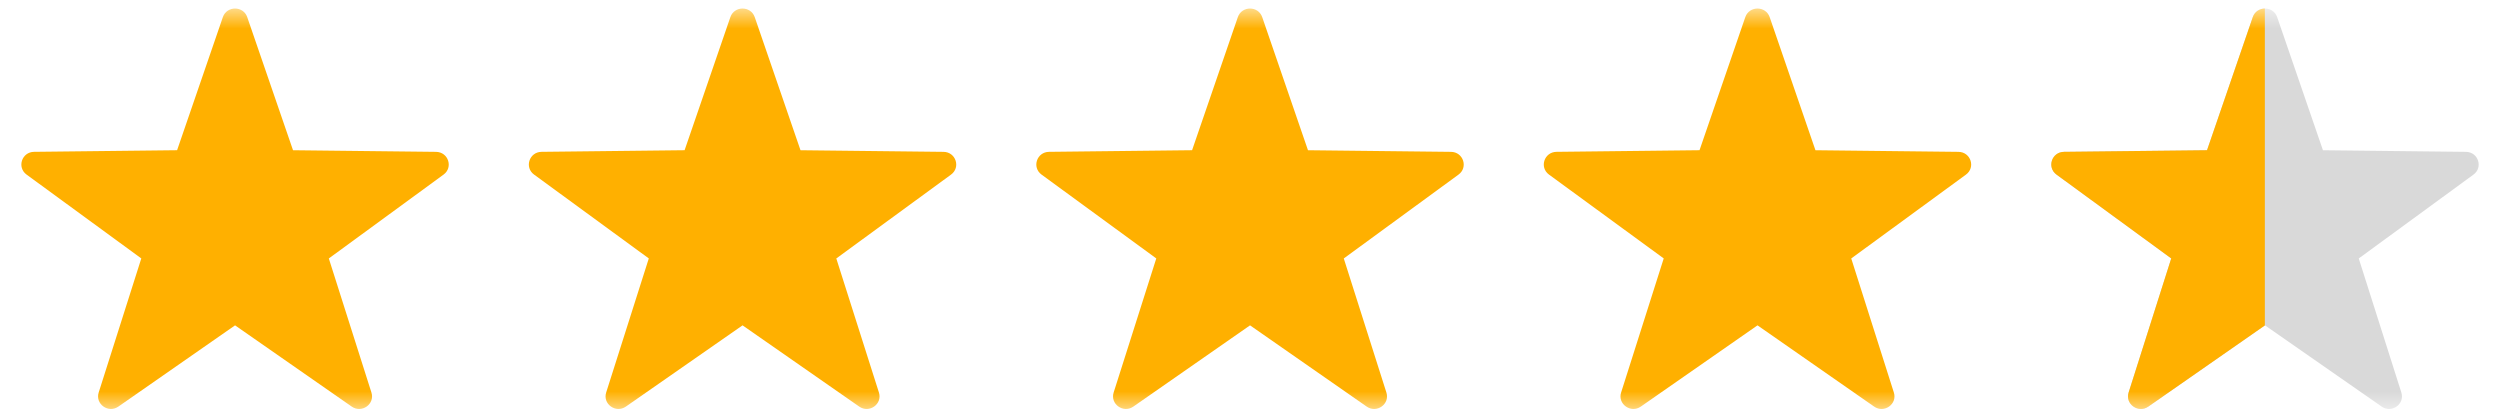 <svg width="131" height="22" viewBox="0 0 131 22" fill="none" xmlns="http://www.w3.org/2000/svg">
<mask id="mask0_65_2" style="mask-type:luminance" maskUnits="userSpaceOnUse" x="0" y="0" width="131" height="22">
<path d="M130.941 0.5H0V21.5H130.941V0.5Z" fill="white"/>
</mask>
<g mask="url(#mask0_65_2)">
<path fill-rule="evenodd" clip-rule="evenodd" d="M12.955 0.898L15.354 7.872L22.847 7.957C23.492 7.964 23.759 8.771 23.242 9.149L17.23 13.543L19.463 20.569C19.655 21.174 18.956 21.672 18.43 21.305L12.317 17.048L6.203 21.305C5.678 21.671 4.979 21.172 5.171 20.568L7.404 13.542L1.392 9.148C0.875 8.77 1.142 7.963 1.786 7.956L9.28 7.871L11.678 0.897C11.885 0.298 12.749 0.298 12.955 0.898Z" fill="#FFB000"/>
<path fill-rule="evenodd" clip-rule="evenodd" d="M39.548 0.898L41.946 7.872L49.44 7.957C50.085 7.964 50.352 8.771 49.834 9.149L43.822 13.543L46.056 20.569C46.248 21.174 45.549 21.672 45.023 21.305L38.91 17.048L32.796 21.305C32.271 21.671 31.572 21.172 31.763 20.568L33.997 13.542L27.985 9.148C27.467 8.77 27.734 7.963 28.379 7.956L35.873 7.871L38.271 0.897C38.478 0.298 39.342 0.298 39.548 0.898Z" fill="#FFB000"/>
<path fill-rule="evenodd" clip-rule="evenodd" d="M66.14 0.898L68.538 7.872L76.032 7.957C76.677 7.964 76.944 8.771 76.426 9.149L70.414 13.543L72.647 20.569C72.839 21.174 72.141 21.672 71.615 21.305L65.502 17.048L59.388 21.305C58.862 21.671 58.163 21.172 58.355 20.568L60.589 13.542L54.576 9.148C54.059 8.77 54.326 7.963 54.971 7.956L62.465 7.871L64.863 0.897C65.07 0.298 65.934 0.298 66.14 0.898Z" fill="#FFB000"/>
<path fill-rule="evenodd" clip-rule="evenodd" d="M92.731 0.898L95.129 7.872L102.622 7.957C103.267 7.964 103.534 8.771 103.017 9.149L97.005 13.543L99.238 20.569C99.43 21.174 98.732 21.672 98.205 21.305L92.093 17.048L85.979 21.305C85.453 21.671 84.754 21.172 84.946 20.568L87.179 13.542L81.167 9.148C80.65 8.77 80.917 7.963 81.562 7.956L89.055 7.871L91.454 0.897C91.66 0.298 92.525 0.298 92.731 0.898Z" fill="#FFB000"/>
<path fill-rule="evenodd" clip-rule="evenodd" d="M119.324 0.898L121.722 7.872L129.215 7.957C129.861 7.964 130.128 8.771 129.61 9.149L123.598 13.543L125.831 20.569C126.023 21.174 125.325 21.672 124.799 21.305L118.685 17.048L112.572 21.305C112.046 21.671 111.347 21.172 111.539 20.568L113.772 13.542L107.76 9.148C107.243 8.77 107.51 7.963 108.155 7.956L115.648 7.871L118.046 0.897C118.253 0.298 119.118 0.298 119.324 0.898Z" fill="#D9D9D9"/>
<path fill-rule="evenodd" clip-rule="evenodd" d="M118.678 0.448C118.413 0.45 118.149 0.6 118.046 0.897L115.648 7.871L108.155 7.956C107.51 7.963 107.243 8.77 107.76 9.148L113.772 13.542L111.539 20.568C111.347 21.172 112.046 21.671 112.572 21.305L118.678 17.053V0.448Z" fill="#FFB000"/>
</g>
</svg>
